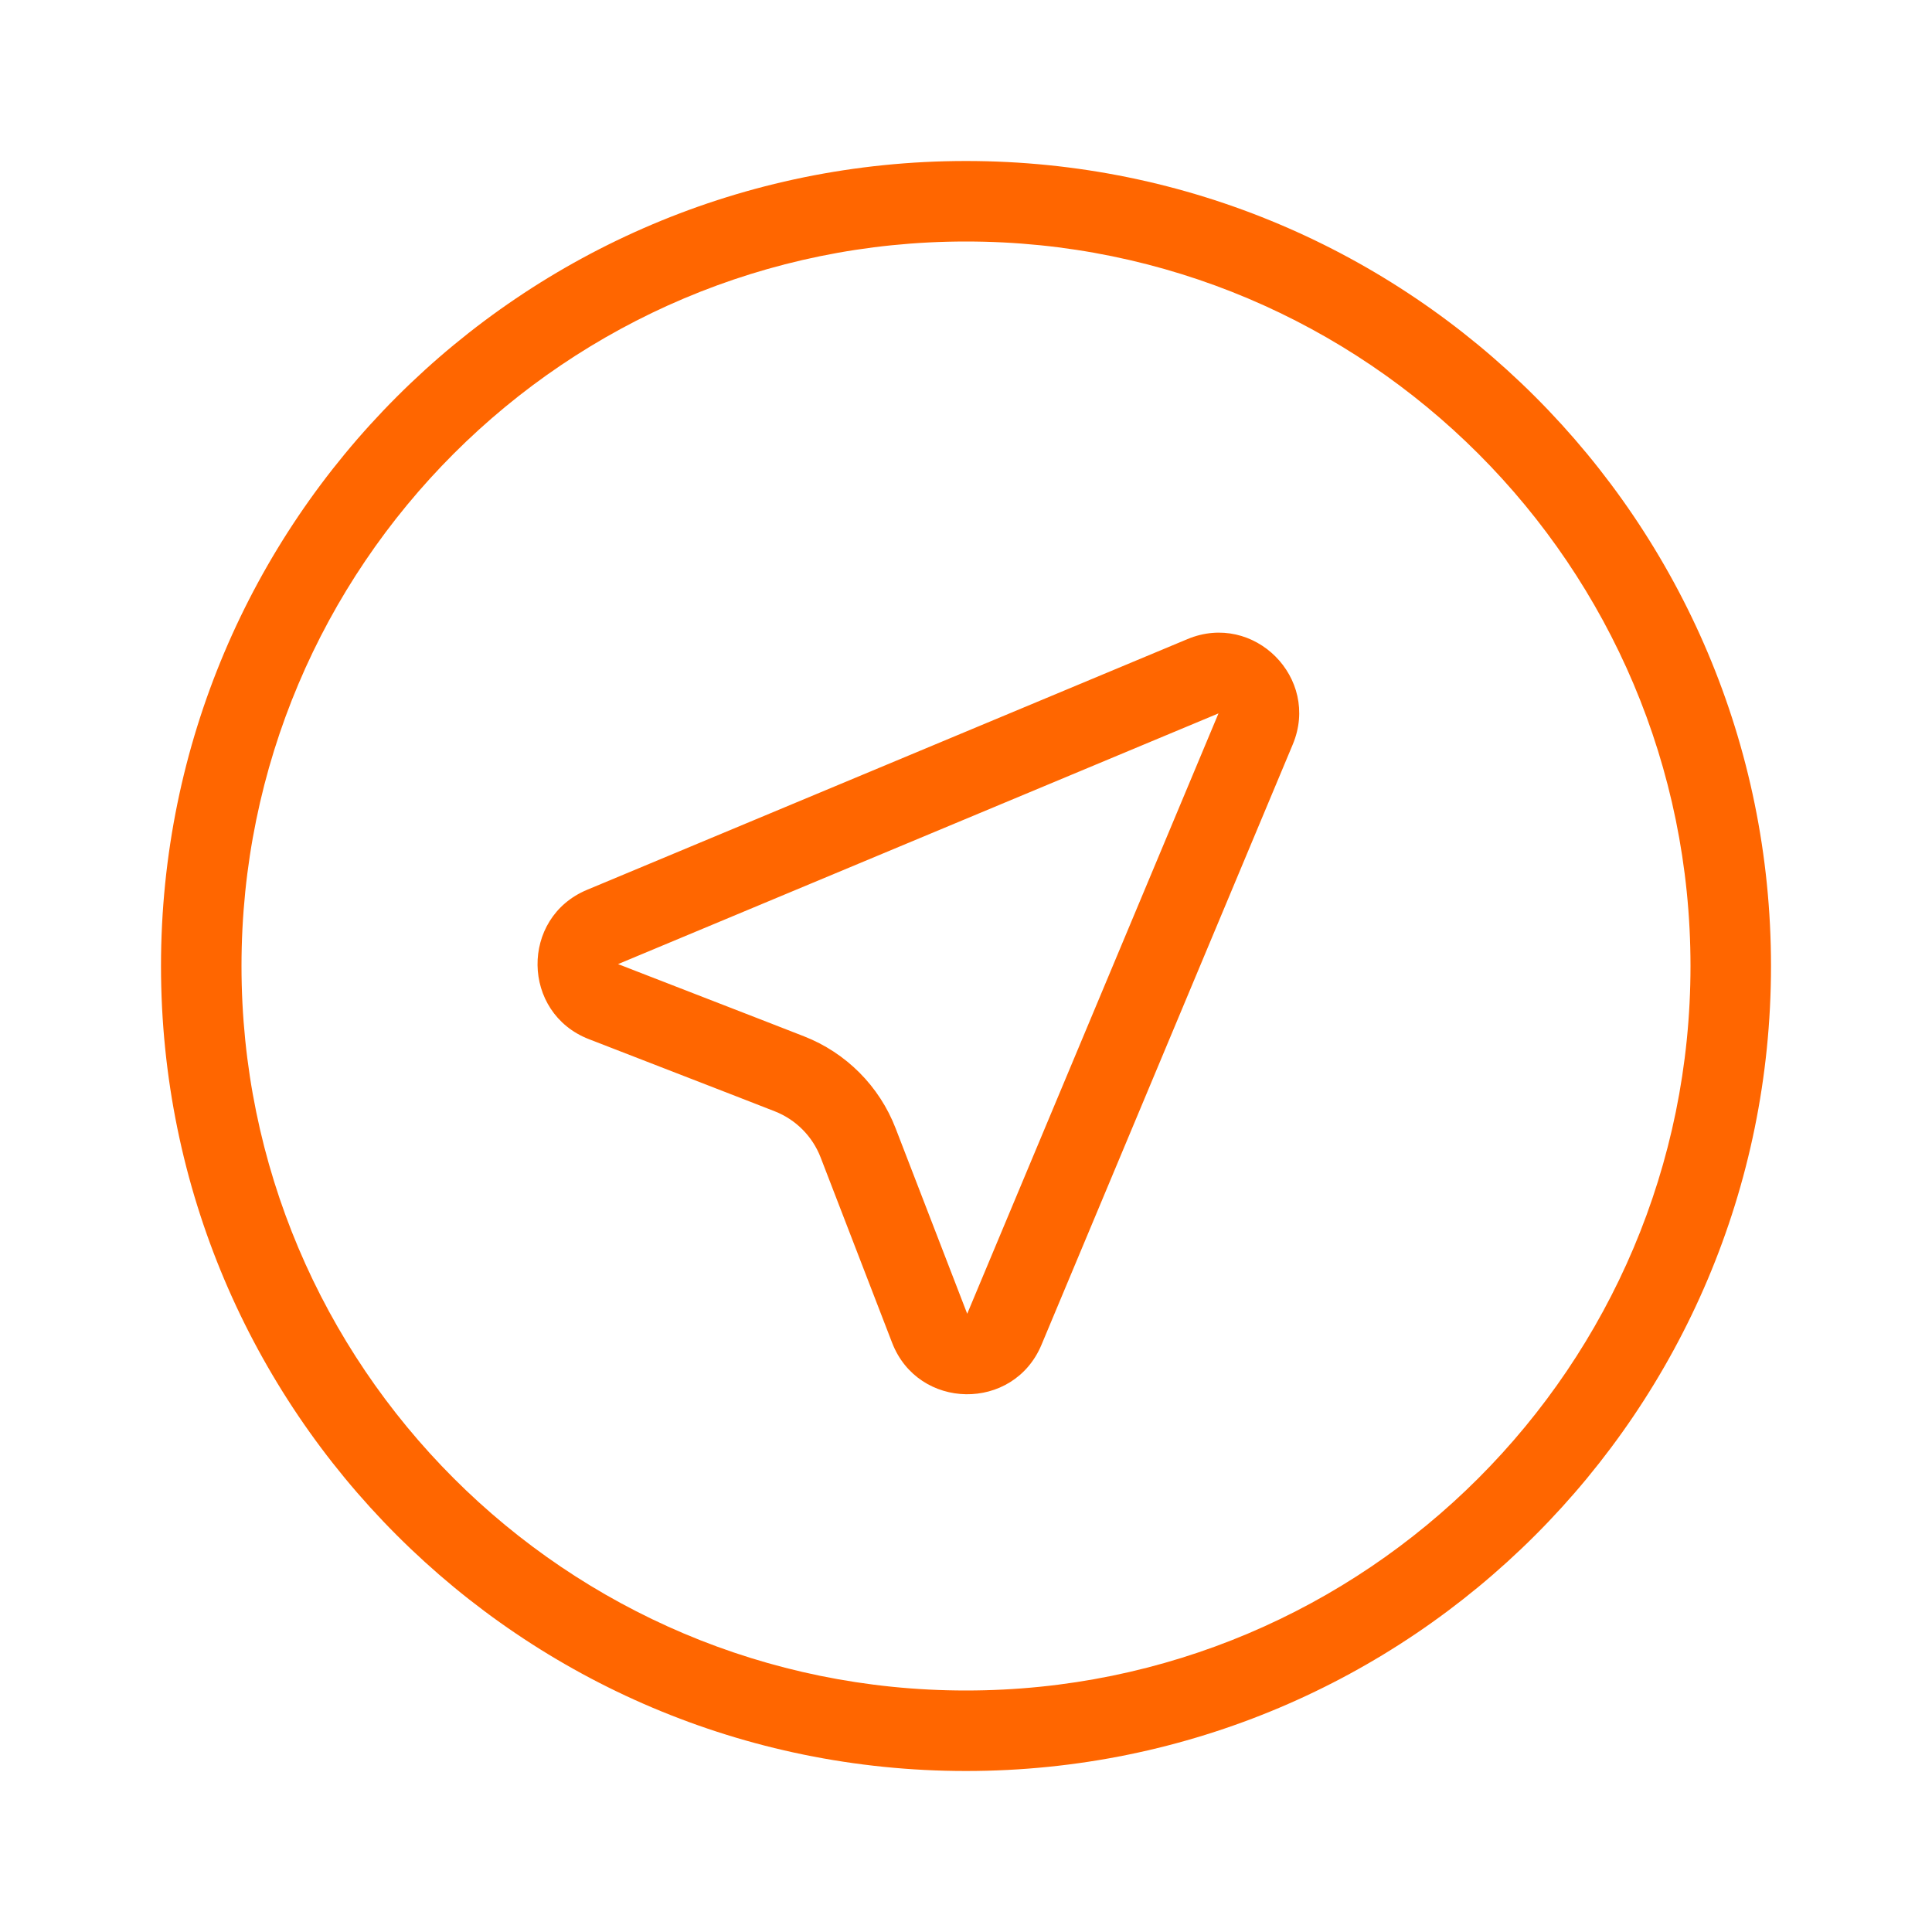 <svg width="48" height="48" viewBox="0 0 48 48" fill="none" xmlns="http://www.w3.org/2000/svg">
<path fill-rule="evenodd" clip-rule="evenodd" d="M42 24C42 33.941 33.941 42 24 42C14.059 42 6 33.941 6 24C6 14.059 14.059 6 24 6C33.941 6 42 14.059 42 24ZM44 24C44 35.046 35.046 44 24 44C12.954 44 4 35.046 4 24C4 12.954 12.954 4 24 4C35.046 4 44 12.954 44 24ZM19.975 25.747L18.853 25.31L15.355 23.953L30.273 17.724L24.03 32.64L22.252 28.034C21.848 26.985 21.021 26.156 19.975 25.747ZM14.632 25.818L18.126 27.173L19.248 27.61C19.771 27.815 20.184 28.229 20.387 28.753L22.164 33.36C22.813 35.041 25.179 35.074 25.875 33.412L32.118 18.496C32.809 16.846 31.153 15.189 29.503 15.878L14.584 22.108C12.922 22.802 12.953 25.167 14.632 25.818Z" fill="#FF6600"/>
</svg>
